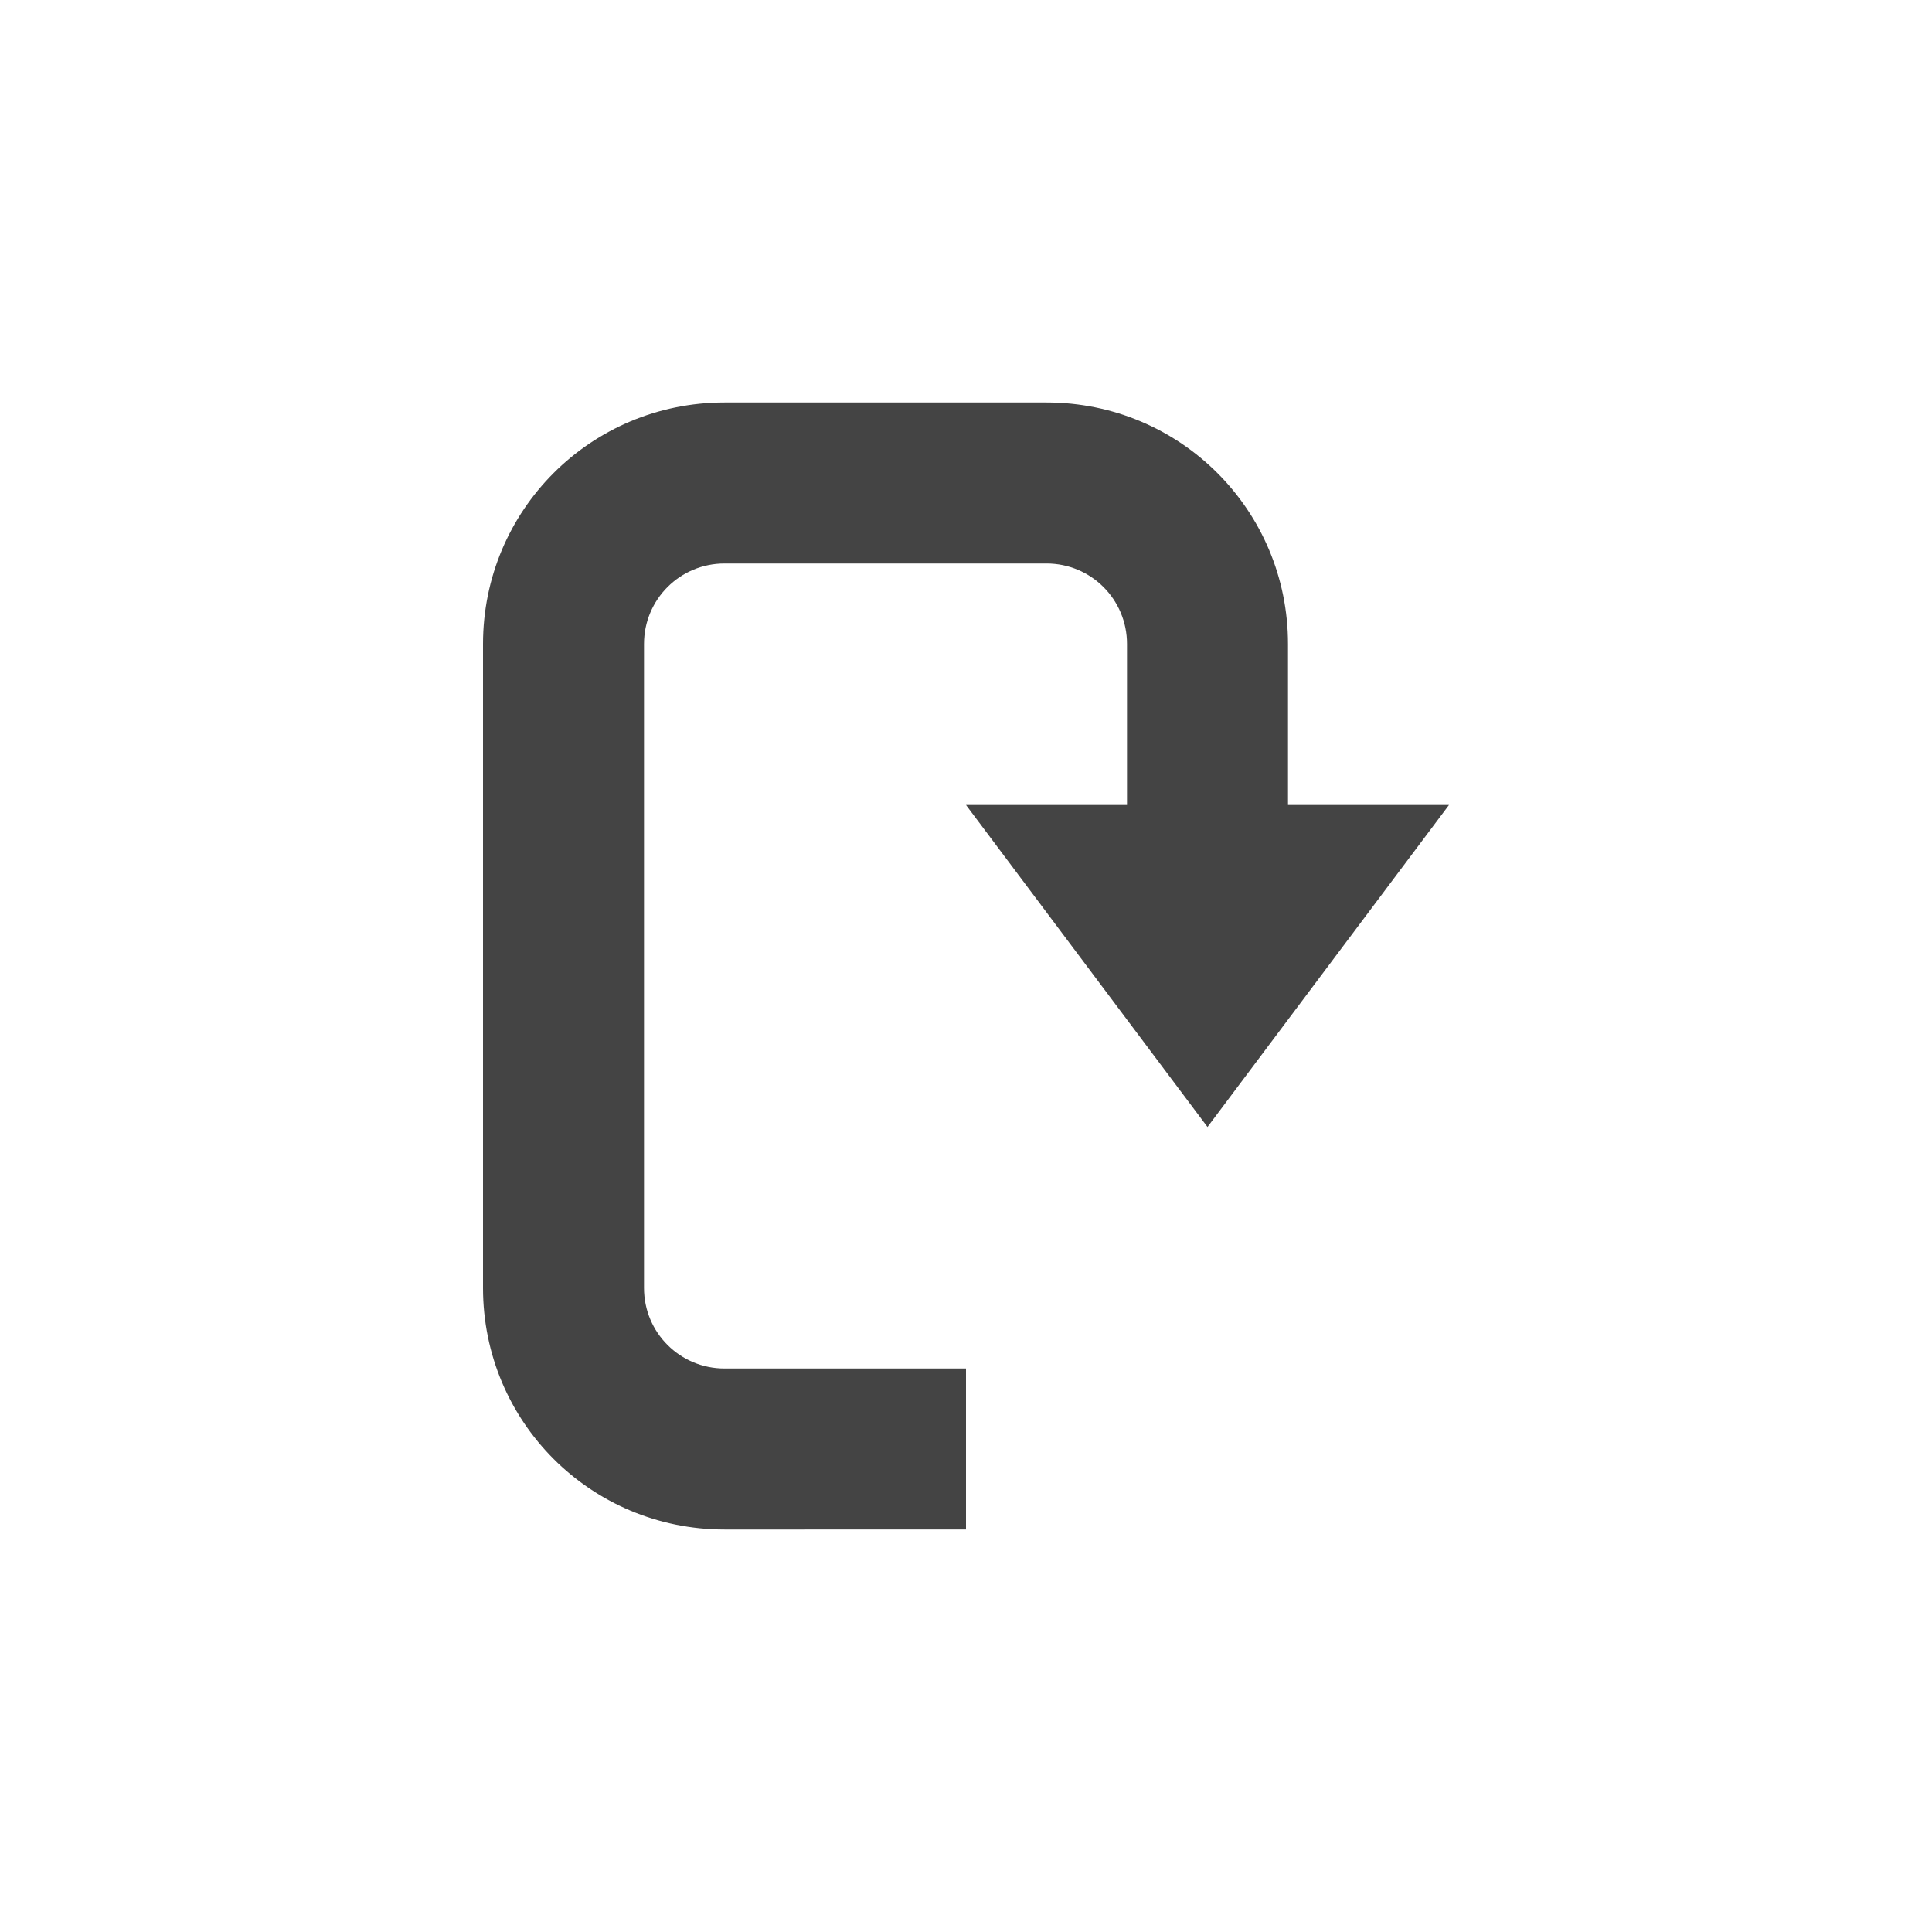 <svg xmlns="http://www.w3.org/2000/svg" width="24" height="24" version="1.1">
 <defs>
  <style id="current-color-scheme" type="text/css">
   .ColorScheme-Text { color:#444444; } .ColorScheme-Highlight { color:#4285f4; } .ColorScheme-NeutralText { color:#ff9800; } .ColorScheme-PositiveText { color:#4caf50; } .ColorScheme-NegativeText { color:#f44336; }
  </style>
 </defs>
 <path style="fill:currentColor" class="ColorScheme-Text" d="m 13,5 c 1.662,0 3,1.338 3,3 v 2 h 2 l -3,4 -3,-4 h 2 V 8 C 14,7.446 13.554,7 13,7 H 9 C 8.446,7 8,7.446 8,8 v 8 c 0,0.554 0.446,1 1,1 h 3 v 2 H 9 C 7.338,19 6,17.662 6,16 V 8 C 6,6.338 7.338,5 9,5 Z"/>
</svg>

